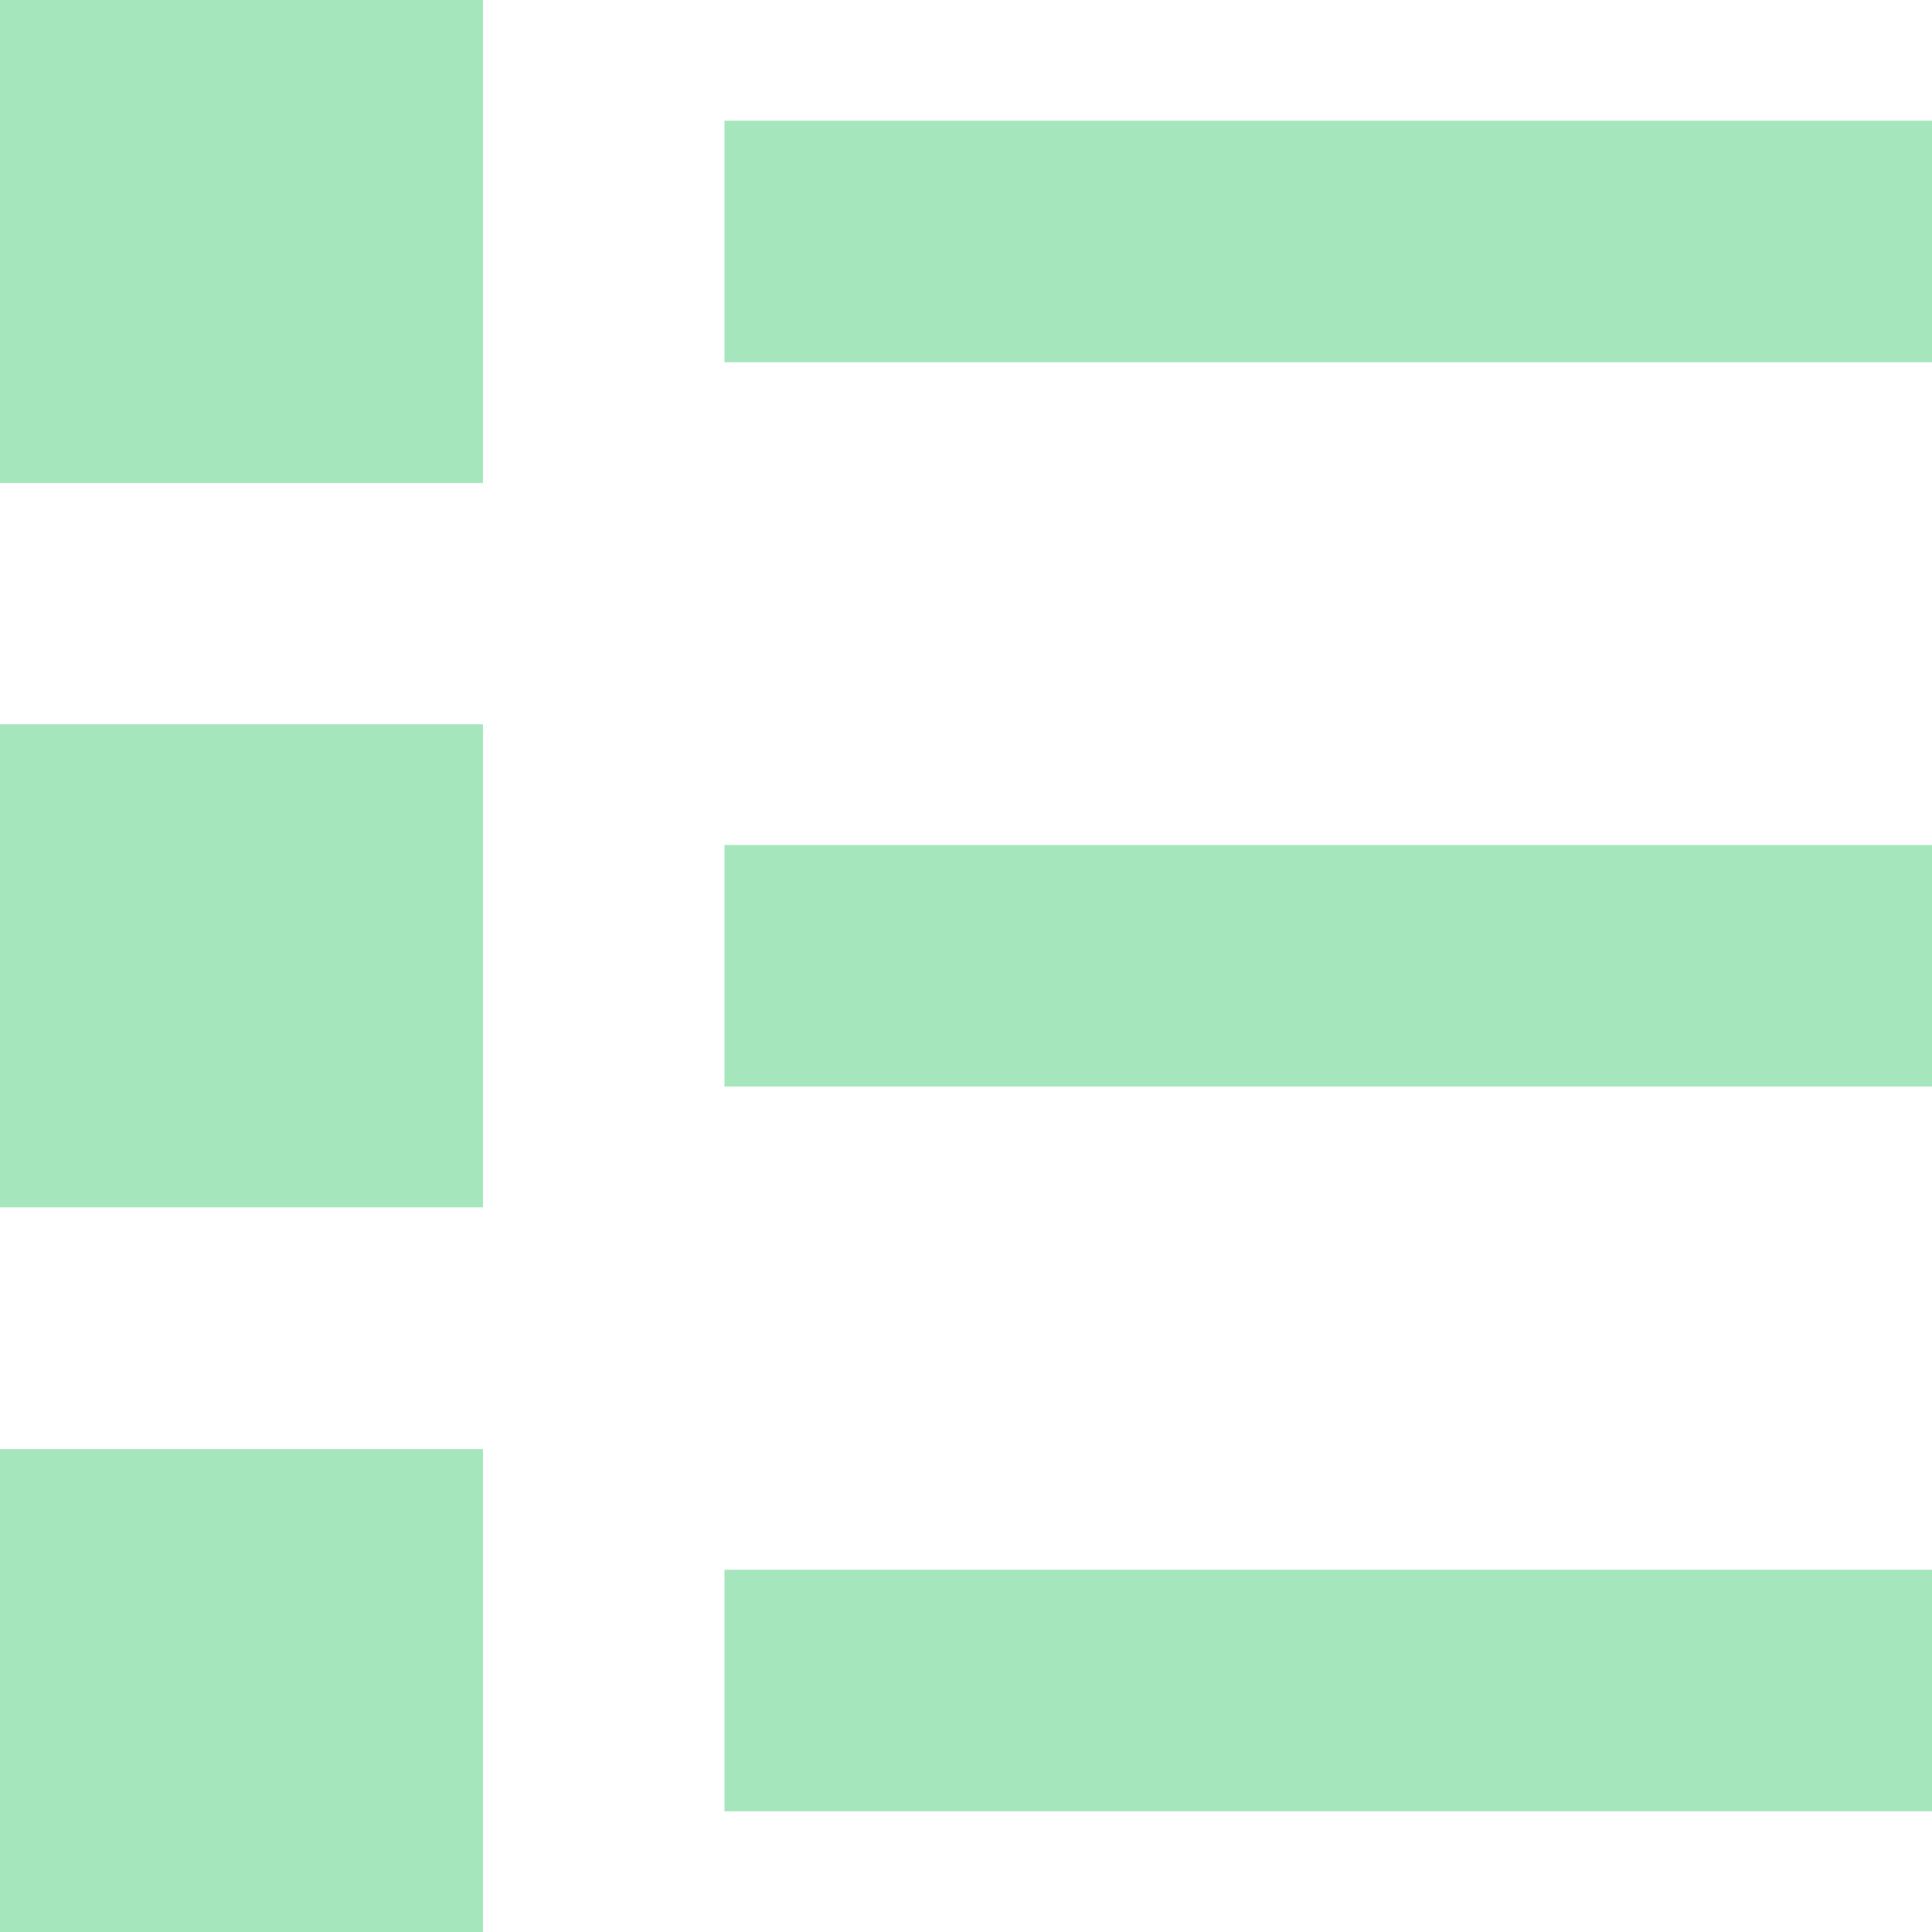 <svg xmlns="http://www.w3.org/2000/svg" width="35.67" height="35.67" viewBox="0 0 35.67 35.67">
    <path data-name="Icon metro-list" d="M2.571 1.928h8.917v8.918H2.571zm13.376 2.229h22.294v4.459H15.947zM2.571 15.3h8.917v8.918H2.571zm13.376 2.229h22.294v4.459H15.947zM2.571 28.681h8.917V37.6H2.571zm13.376 2.229h22.294v4.459H15.947z" transform="translate(-2.571 -1.928)" style="fill:#a6e6bd"/>
</svg>
